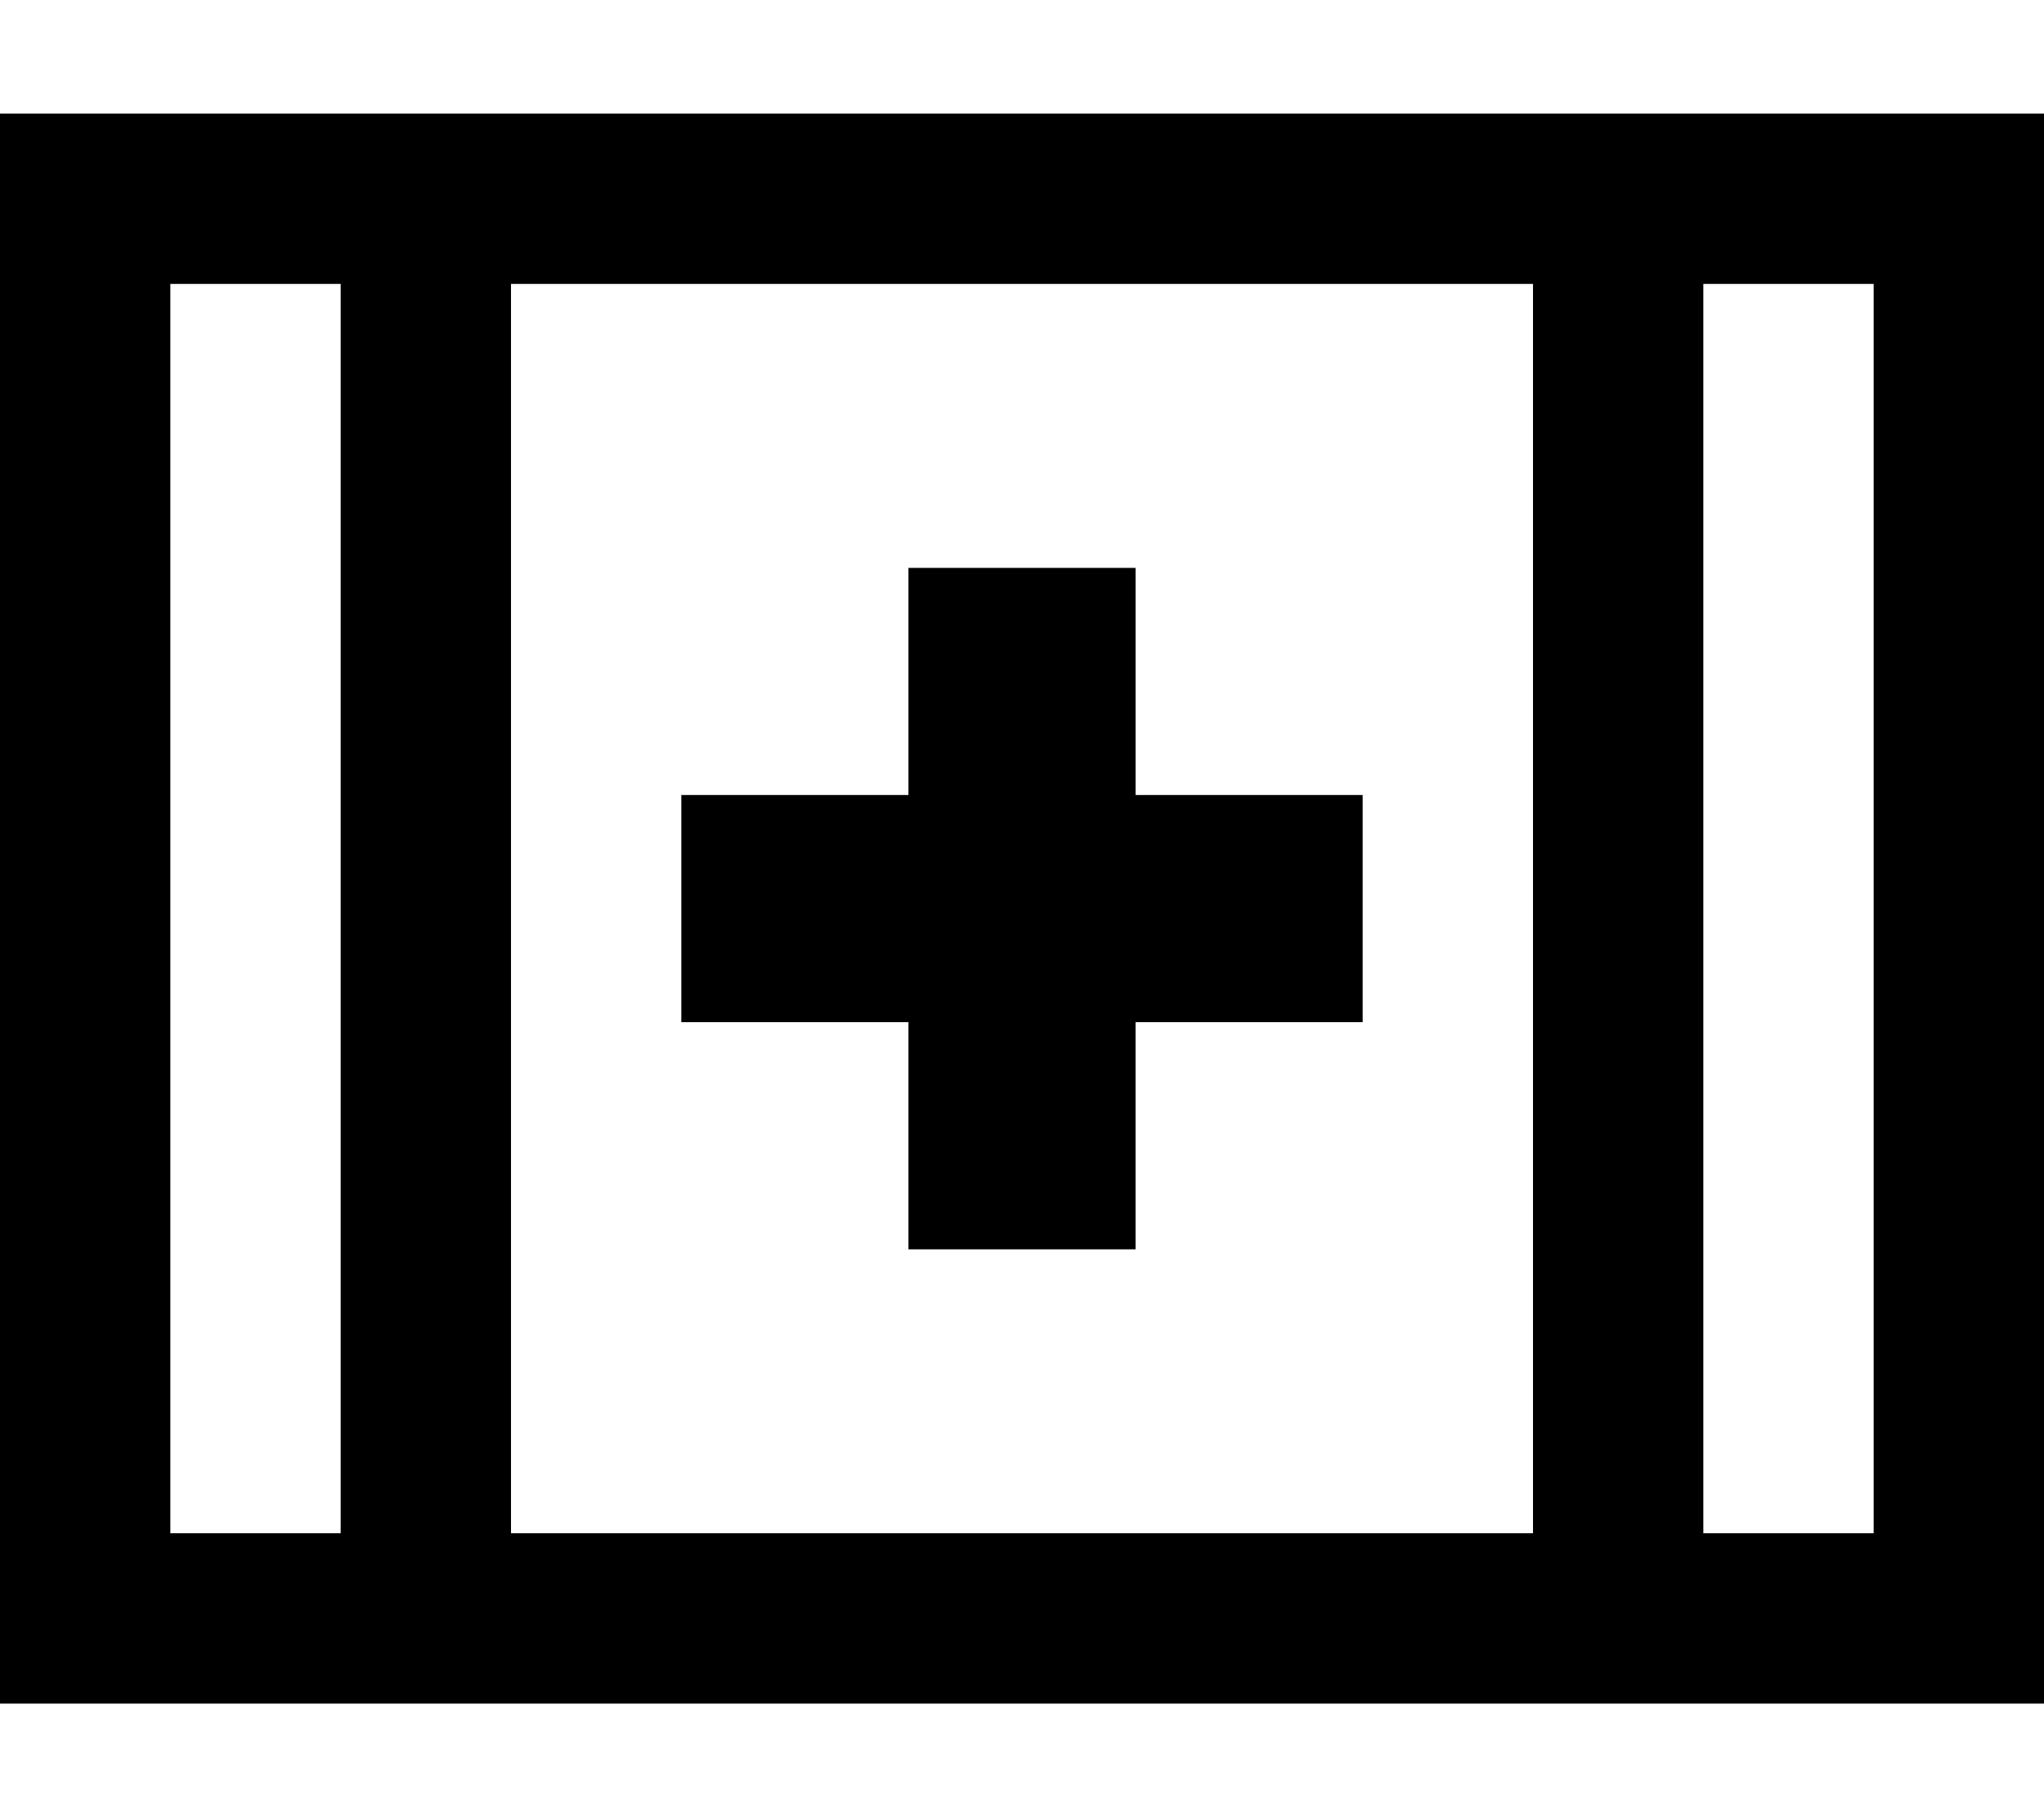 <svg xmlns="http://www.w3.org/2000/svg" viewBox="0 0 576 512"><!--! Font Awesome Pro 6.5.1 by @fontawesome - https://fontawesome.com License - https://fontawesome.com/license (Commercial License) Copyright 2023 Fonticons, Inc. --><path d="M144 432V80H432V432H144zm-48 0H48V80H96V432zM120 32H96 48 0V80 432v48H48 96h24 24H432h24 24 48 48V432 80 32H528 480 456 432 144 120zM528 432H480V80h48V432zM256 160v64H192v64h64v64h64V288h64V224H320V160H256z"/></svg>